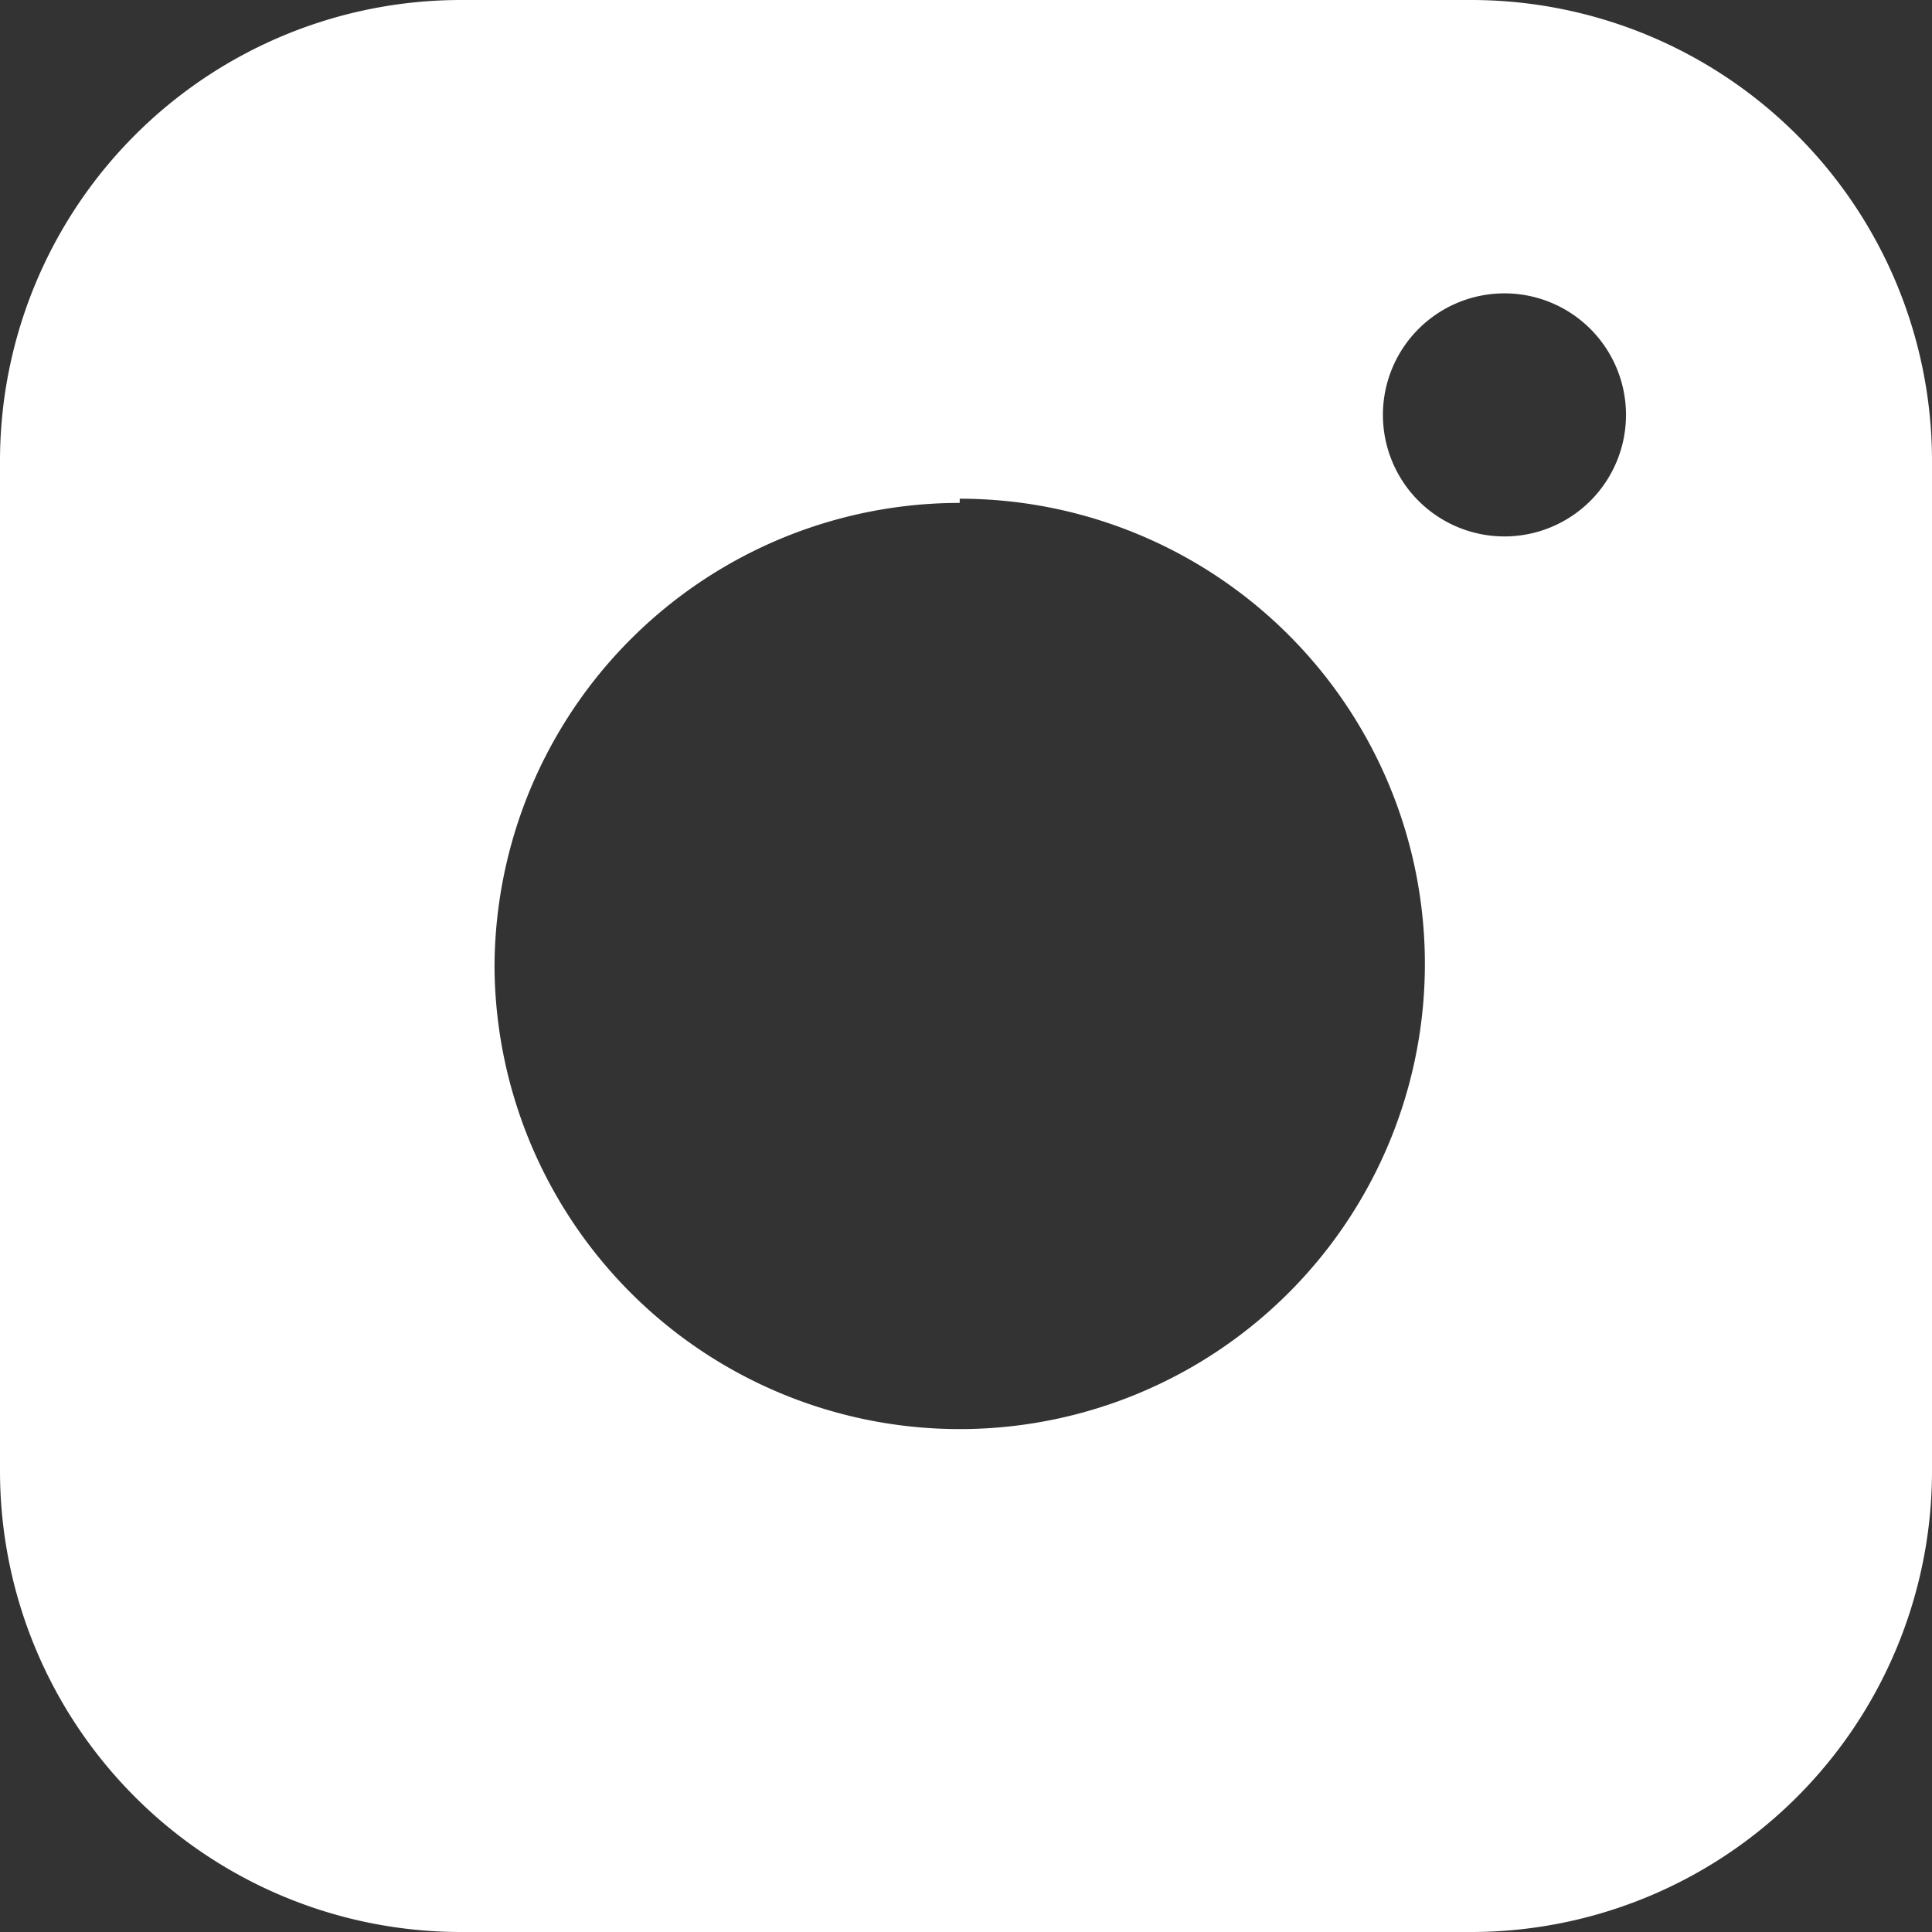 <svg xmlns="http://www.w3.org/2000/svg" viewBox="0 0 4.61 4.61"><rect x="0" y="0" width="4.61" height="4.61" fill="#333333" stroke="none"/><title>icon-ig</title><g id="Capa_2" data-name="Capa 2"><g id="Capa_1-2" data-name="Capa 1"><path d="M1.1,0H3.51a1.1,1.1,0,0,1,1.1,1.1V3.51a1.1,1.1,0,0,1-1.1,1.1H1.1A1.1,1.1,0,0,1,0,3.51V1.1A1.1,1.1,0,0,1,1.1,0M3.59.7A.29.29,0,1,1,3.3,1,.29.29,0,0,1,3.59.7Zm-1.3.49A1.11,1.11,0,1,1,1.18,2.31,1.11,1.11,0,0,1,2.29,1.2Z" style="fill:#fff;fill-rule:evenodd"/></g></g></svg>